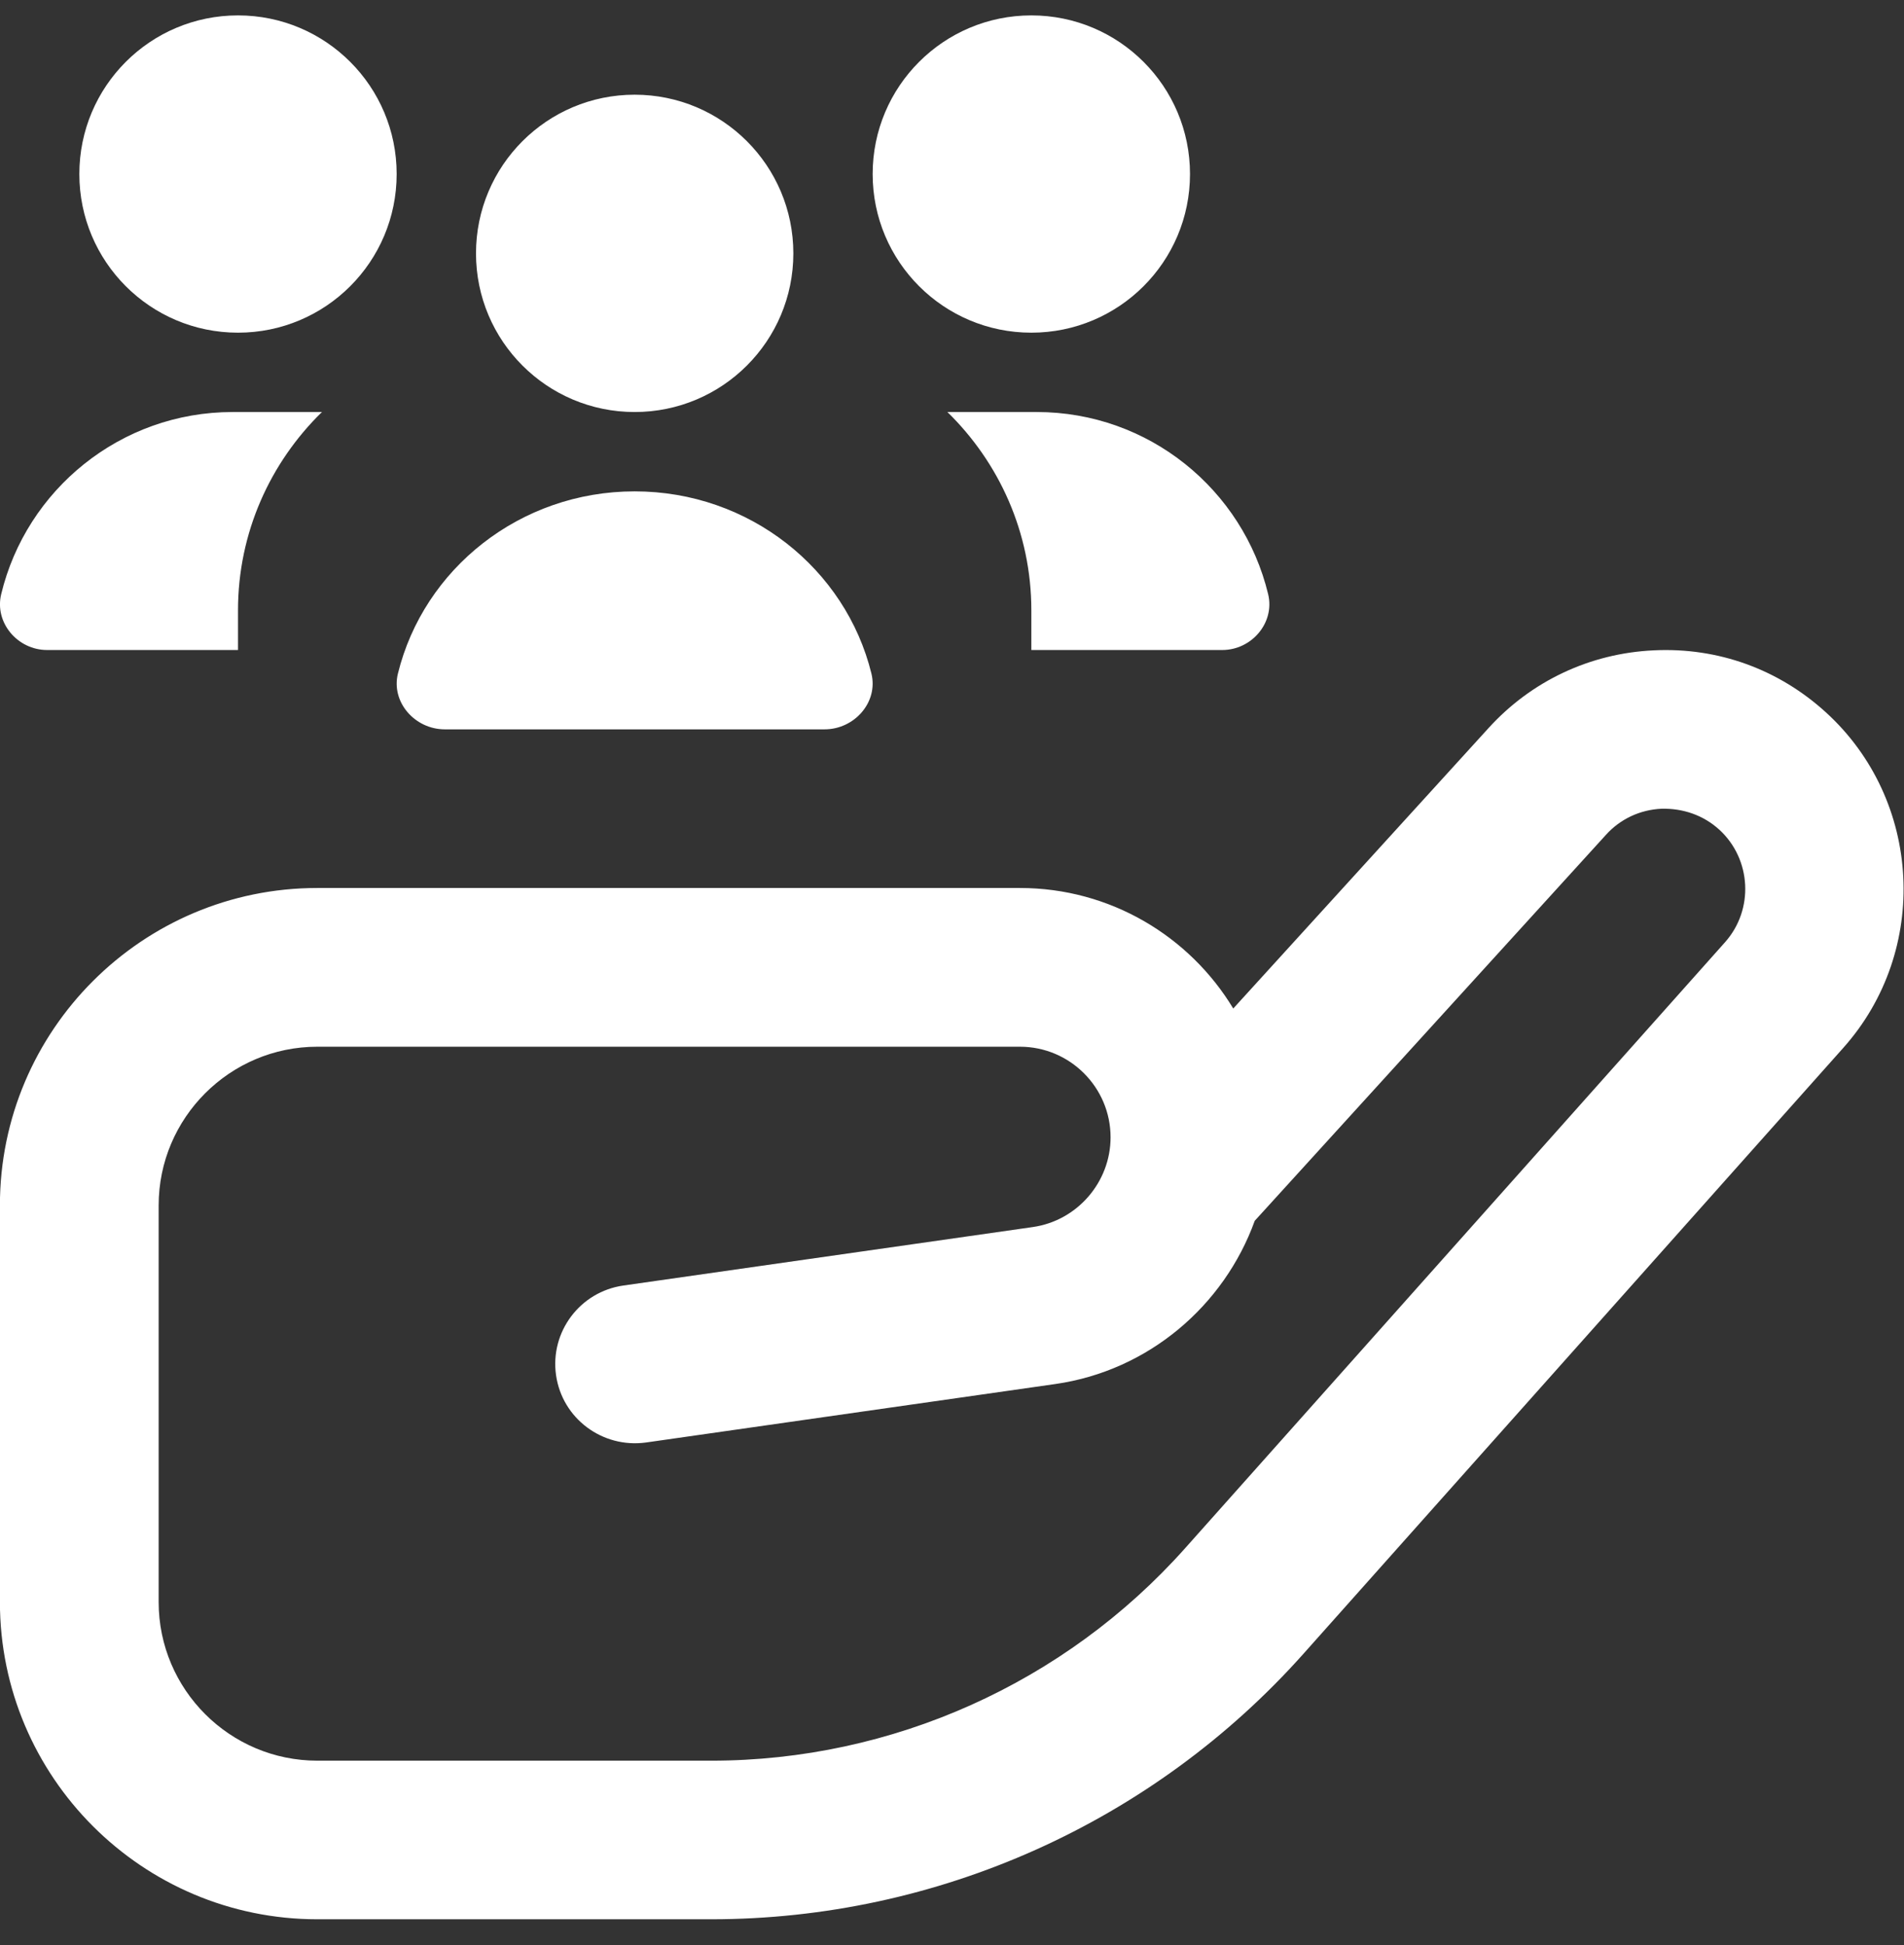 <svg xmlns="http://www.w3.org/2000/svg" width="46" height="47" viewBox="0 0 46 47" fill="none"><rect x="0" y="0" width="46" height="47" fill="#333333" stroke="none"/><g clip-path="url(#clip0_227_211)"><path d="M21.083 4.205C21.083 2.087 22.799 0.372 24.917 0.372C27.035 0.372 28.75 2.087 28.75 4.205C28.75 6.323 27.035 8.038 24.917 8.038C22.799 8.038 21.083 6.323 21.083 4.205ZM22.889 9.955C24.137 11.174 24.917 12.868 24.917 14.747V15.705H29.53C30.239 15.705 30.805 15.046 30.638 14.356C30.03 11.832 27.757 9.955 25.047 9.955H22.889ZM15.333 9.955C17.451 9.955 19.167 8.24 19.167 6.122C19.167 4.004 17.451 2.288 15.333 2.288C13.216 2.288 11.5 4.004 11.5 6.122C11.5 8.24 13.216 9.955 15.333 9.955ZM1.137 15.705H5.75V14.747C5.75 12.868 6.53 11.174 7.778 9.955H5.62C2.91 9.955 0.636 11.832 0.029 14.356C-0.138 15.046 0.427 15.705 1.137 15.705ZM44.534 25.317L31.493 39.955C27.859 44.033 22.644 46.372 17.181 46.372H7.665C3.437 46.372 -0.002 42.933 -0.002 38.705V29.122C-0.002 24.894 3.437 21.455 7.665 21.455H24.641C26.824 21.455 28.741 22.622 29.795 24.367L35.961 17.593C36.996 16.453 38.416 15.784 39.957 15.713C41.513 15.638 42.974 16.173 44.114 17.212C46.441 19.333 46.629 22.971 44.532 25.319L44.534 25.317ZM41.534 20.043C41.153 19.696 40.66 19.527 40.139 19.54C39.621 19.565 39.144 19.788 38.799 20.171L30.314 29.496C29.574 31.546 27.748 33.118 25.496 33.44L15.604 34.853C14.553 34.995 13.584 34.274 13.434 33.227C13.284 32.179 14.013 31.209 15.061 31.06L24.953 29.647C26.025 29.494 26.831 28.562 26.831 27.479C26.831 26.272 25.848 25.29 24.641 25.29H7.667C5.553 25.29 3.833 27.01 3.833 29.124V38.707C3.833 40.821 5.553 42.54 7.667 42.54H17.183C21.551 42.54 25.724 40.67 28.631 37.408L41.674 22.768C42.38 21.978 42.316 20.758 41.536 20.044L41.534 20.043ZM10.747 17.622H19.92C20.646 17.622 21.223 16.962 21.053 16.273C20.432 13.748 18.107 11.872 15.333 11.872C12.56 11.872 10.235 13.748 9.614 16.273C9.443 16.962 10.022 17.622 10.747 17.622ZM5.75 8.038C7.868 8.038 9.583 6.323 9.583 4.205C9.583 2.087 7.868 0.372 5.75 0.372C3.632 0.372 1.917 2.087 1.917 4.205C1.917 6.323 3.632 8.038 5.75 8.038Z" fill="white"></path></g><defs><clipPath id="clip0_227_211"><rect width="46" height="46" fill="white" transform="translate(0 0.372)"></rect></clipPath></defs></svg>